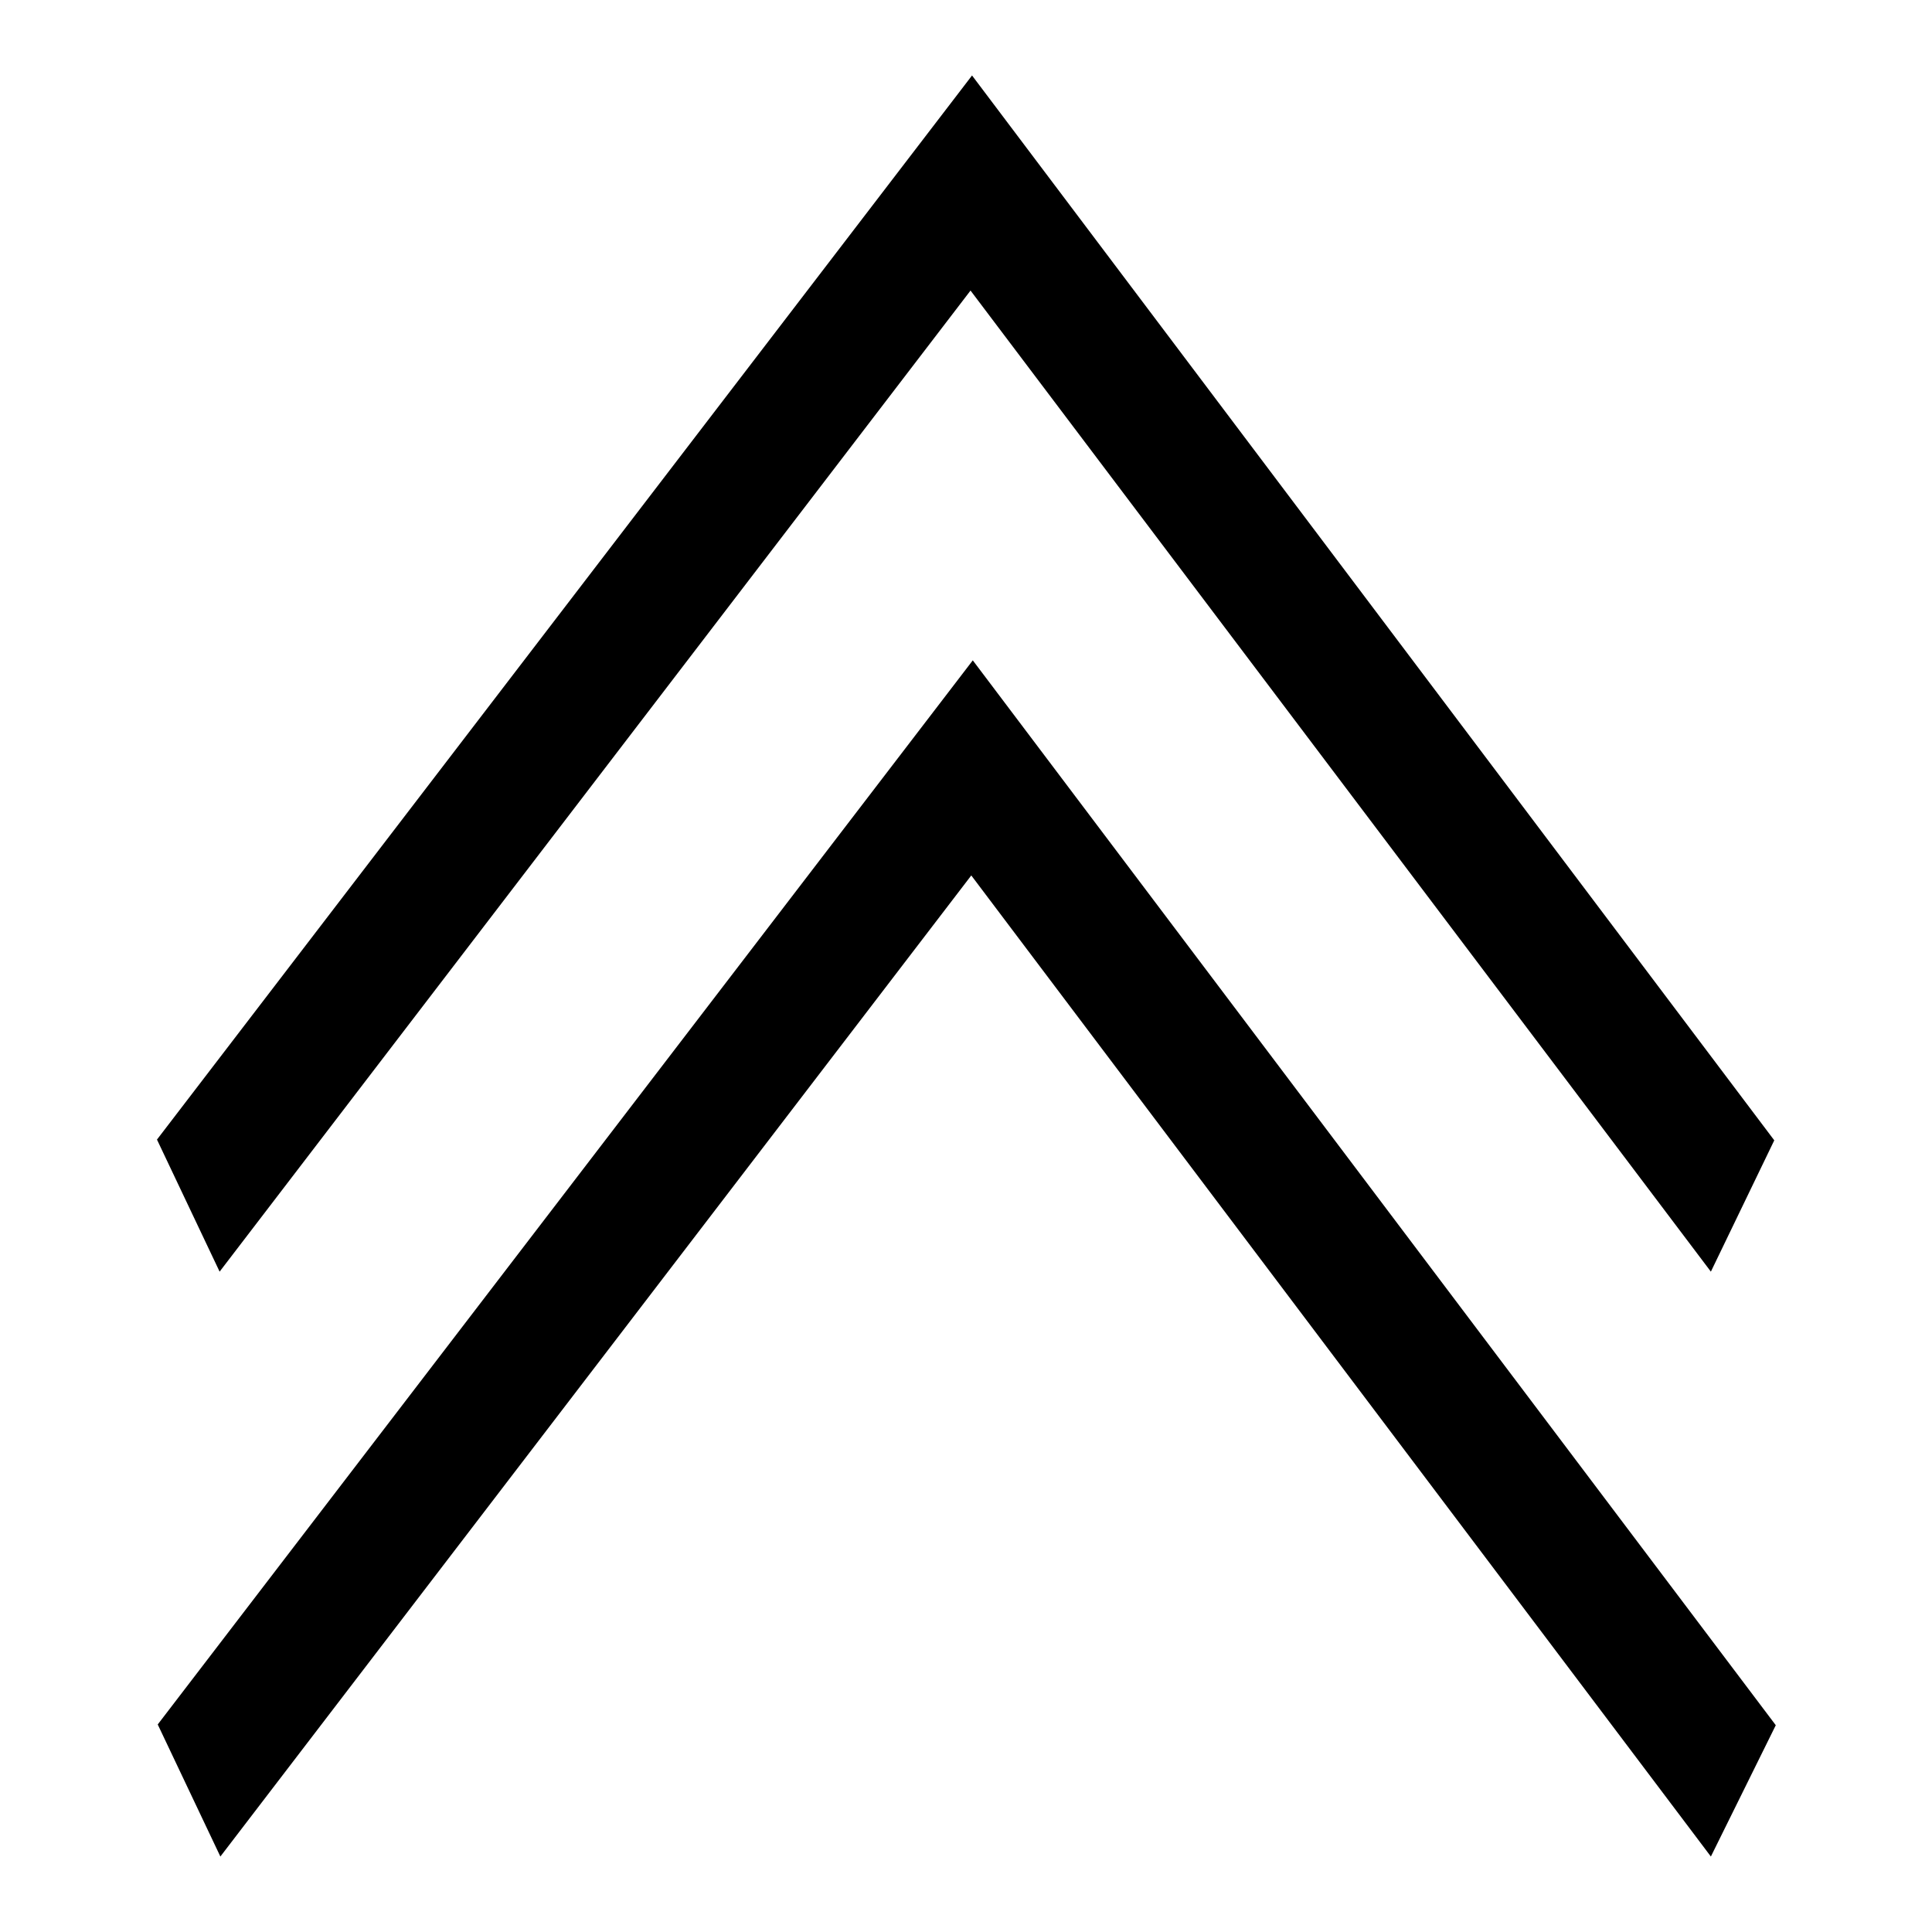 <?xml version="1.0" encoding="utf-8"?>
<!-- Svg Vector Icons : http://www.onlinewebfonts.com/icon -->
<!DOCTYPE svg PUBLIC "-//W3C//DTD SVG 1.1//EN" "http://www.w3.org/Graphics/SVG/1.1/DTD/svg11.dtd">
<svg version="1.1" xmlns="http://www.w3.org/2000/svg" xmlns:xlink="http://www.w3.org/1999/xlink" x="0px" y="0px" viewBox="0 0 256 256" enable-background="new 0 0 256 256" xml:space="preserve">
<g><g><path fill="#000000" d="M226.7,168.5l-98.1-130l-99.5,130L20.8,151l108-141l106.3,141.1L226.7,168.5z M226.7,246L128.7,116L29.2,246l-8.3-17.5l108-141l106.4,141.1L226.7,246z"/></g></g>
</svg>